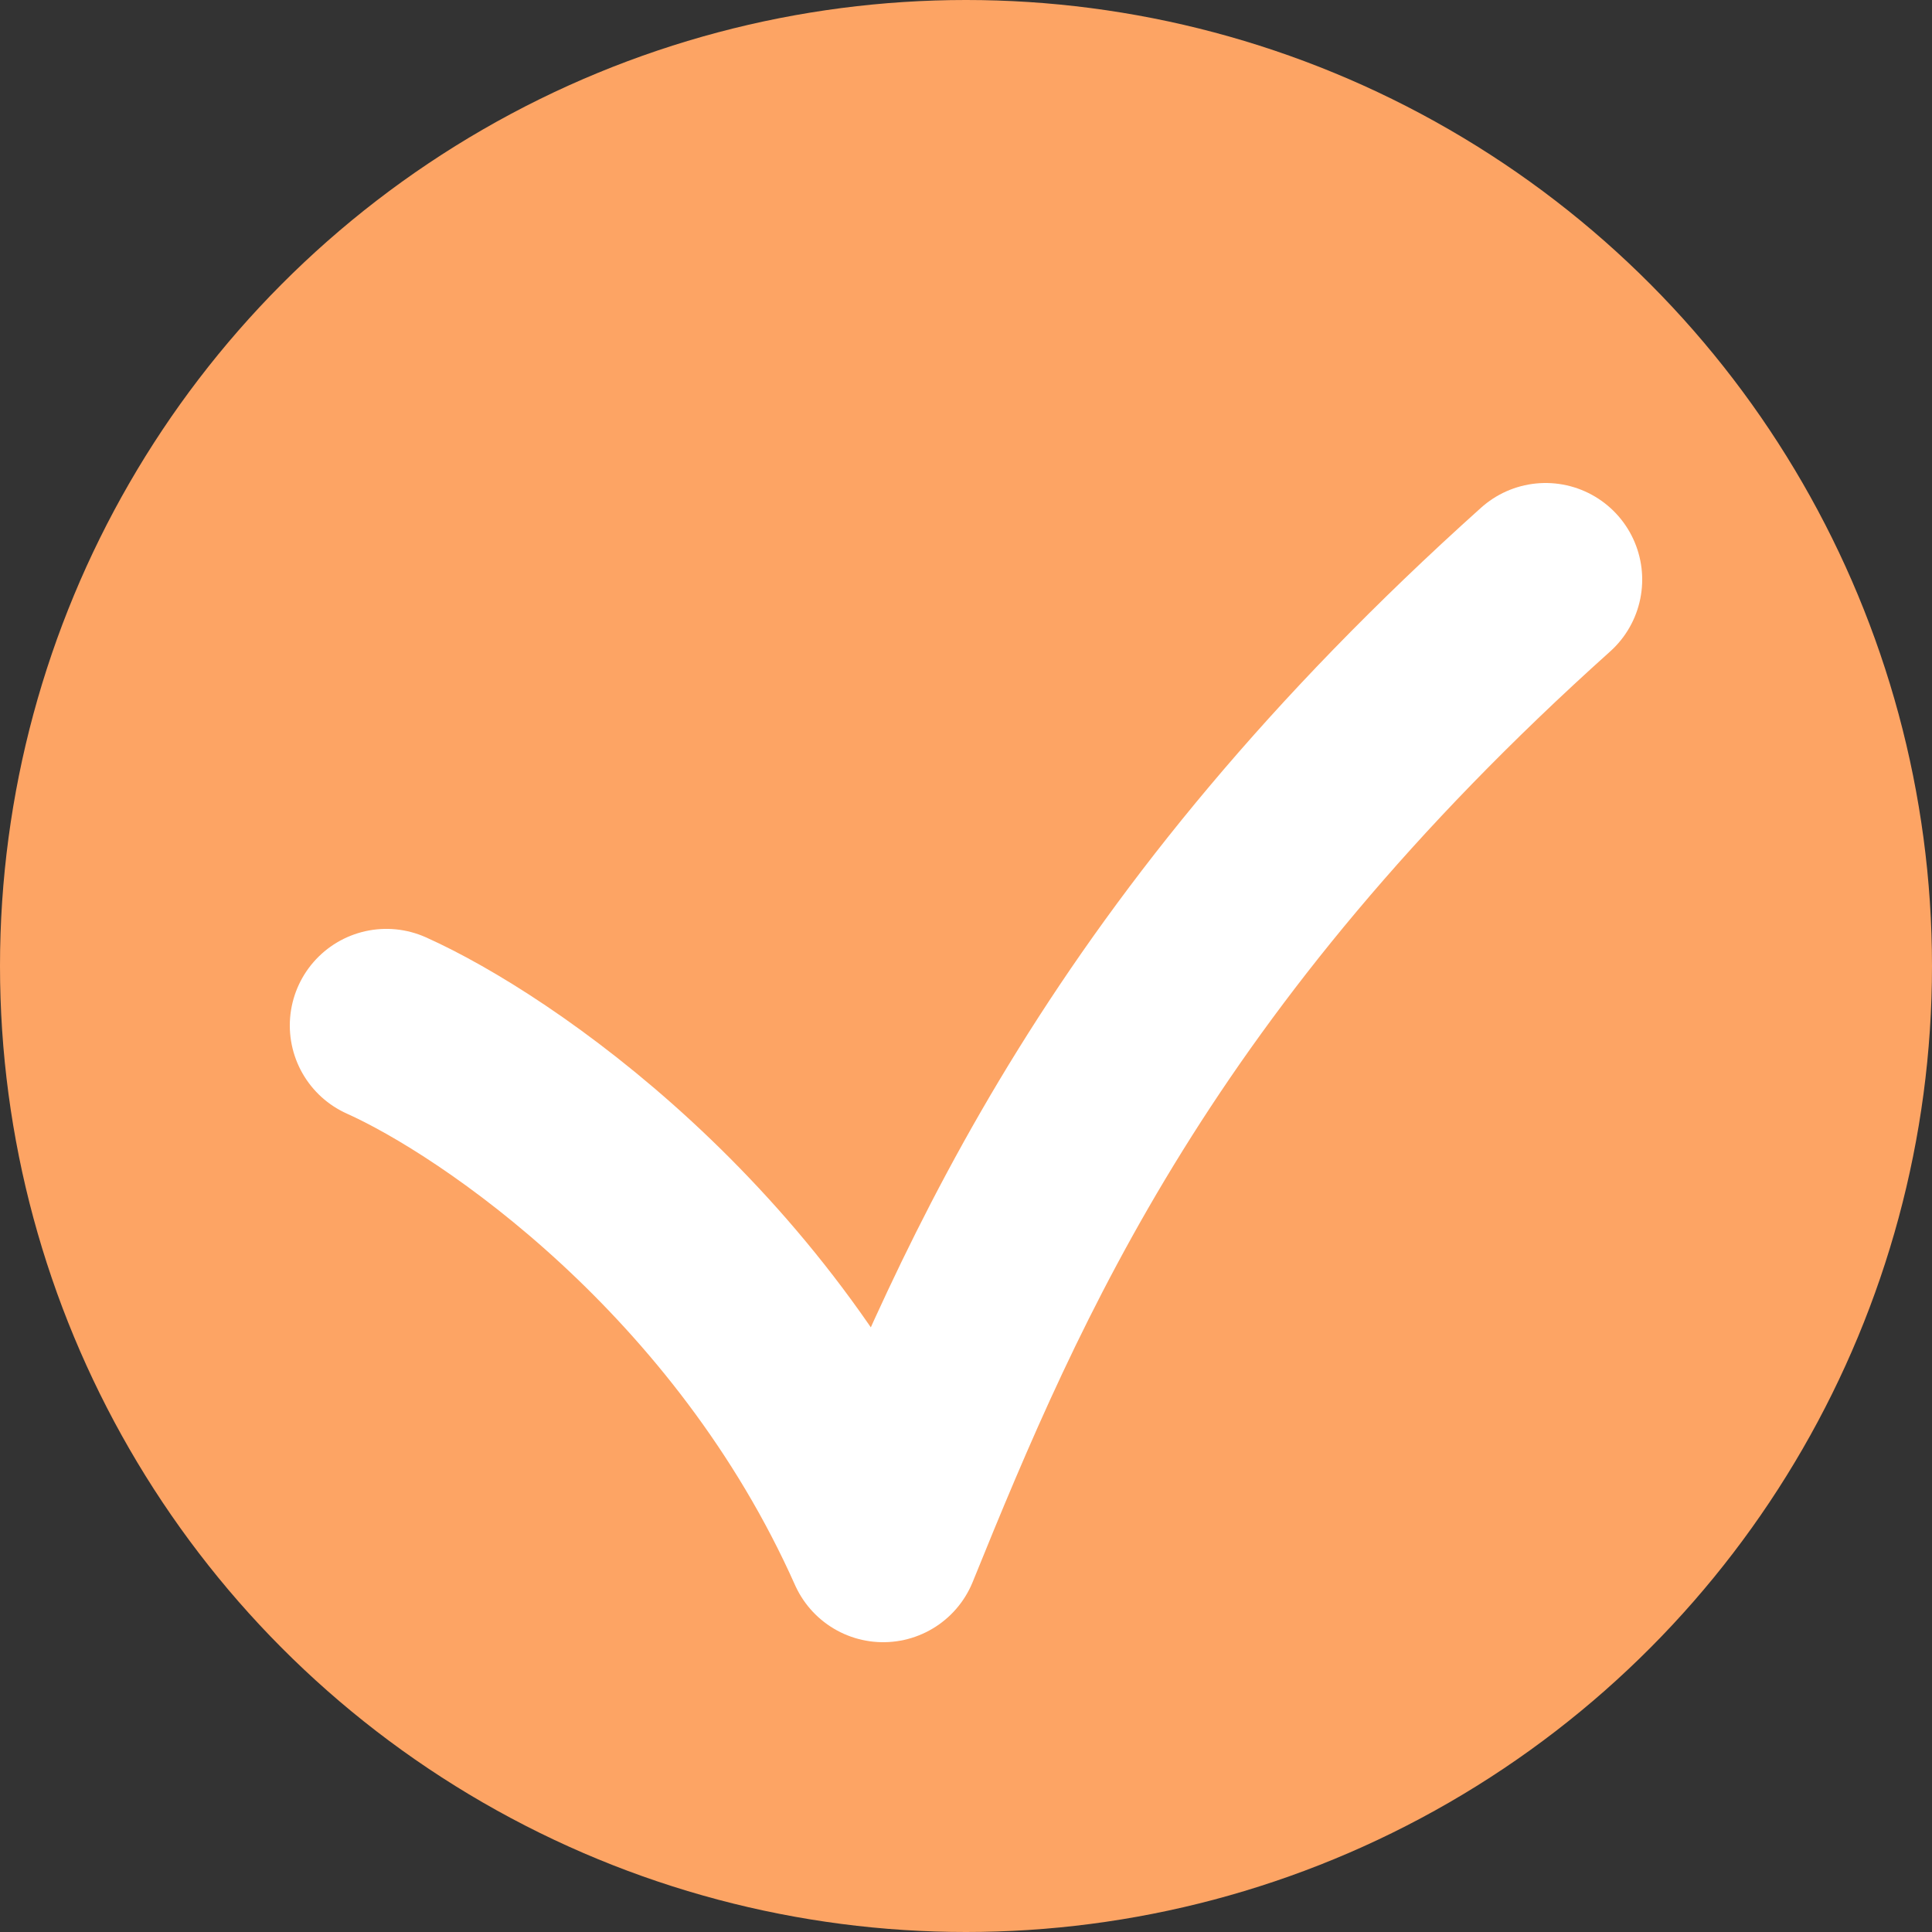 <?xml version="1.0" encoding="UTF-8"?> <svg xmlns="http://www.w3.org/2000/svg" width="14" height="14" viewBox="0 0 14 14" fill="none"><rect x="0" y="0" width="14" height="14" fill="#333333" stroke="none"/><circle cx="7" cy="7" r="7" fill="#FDA464"></circle><path d="M2.8 7.431C3.6 7.79 5.44 9.046 6.4 11.2C7.2 9.226 8.2 6.892 11.2 4.2" stroke="white" stroke-width="1.4" stroke-linecap="round" stroke-linejoin="round"></path></svg> 